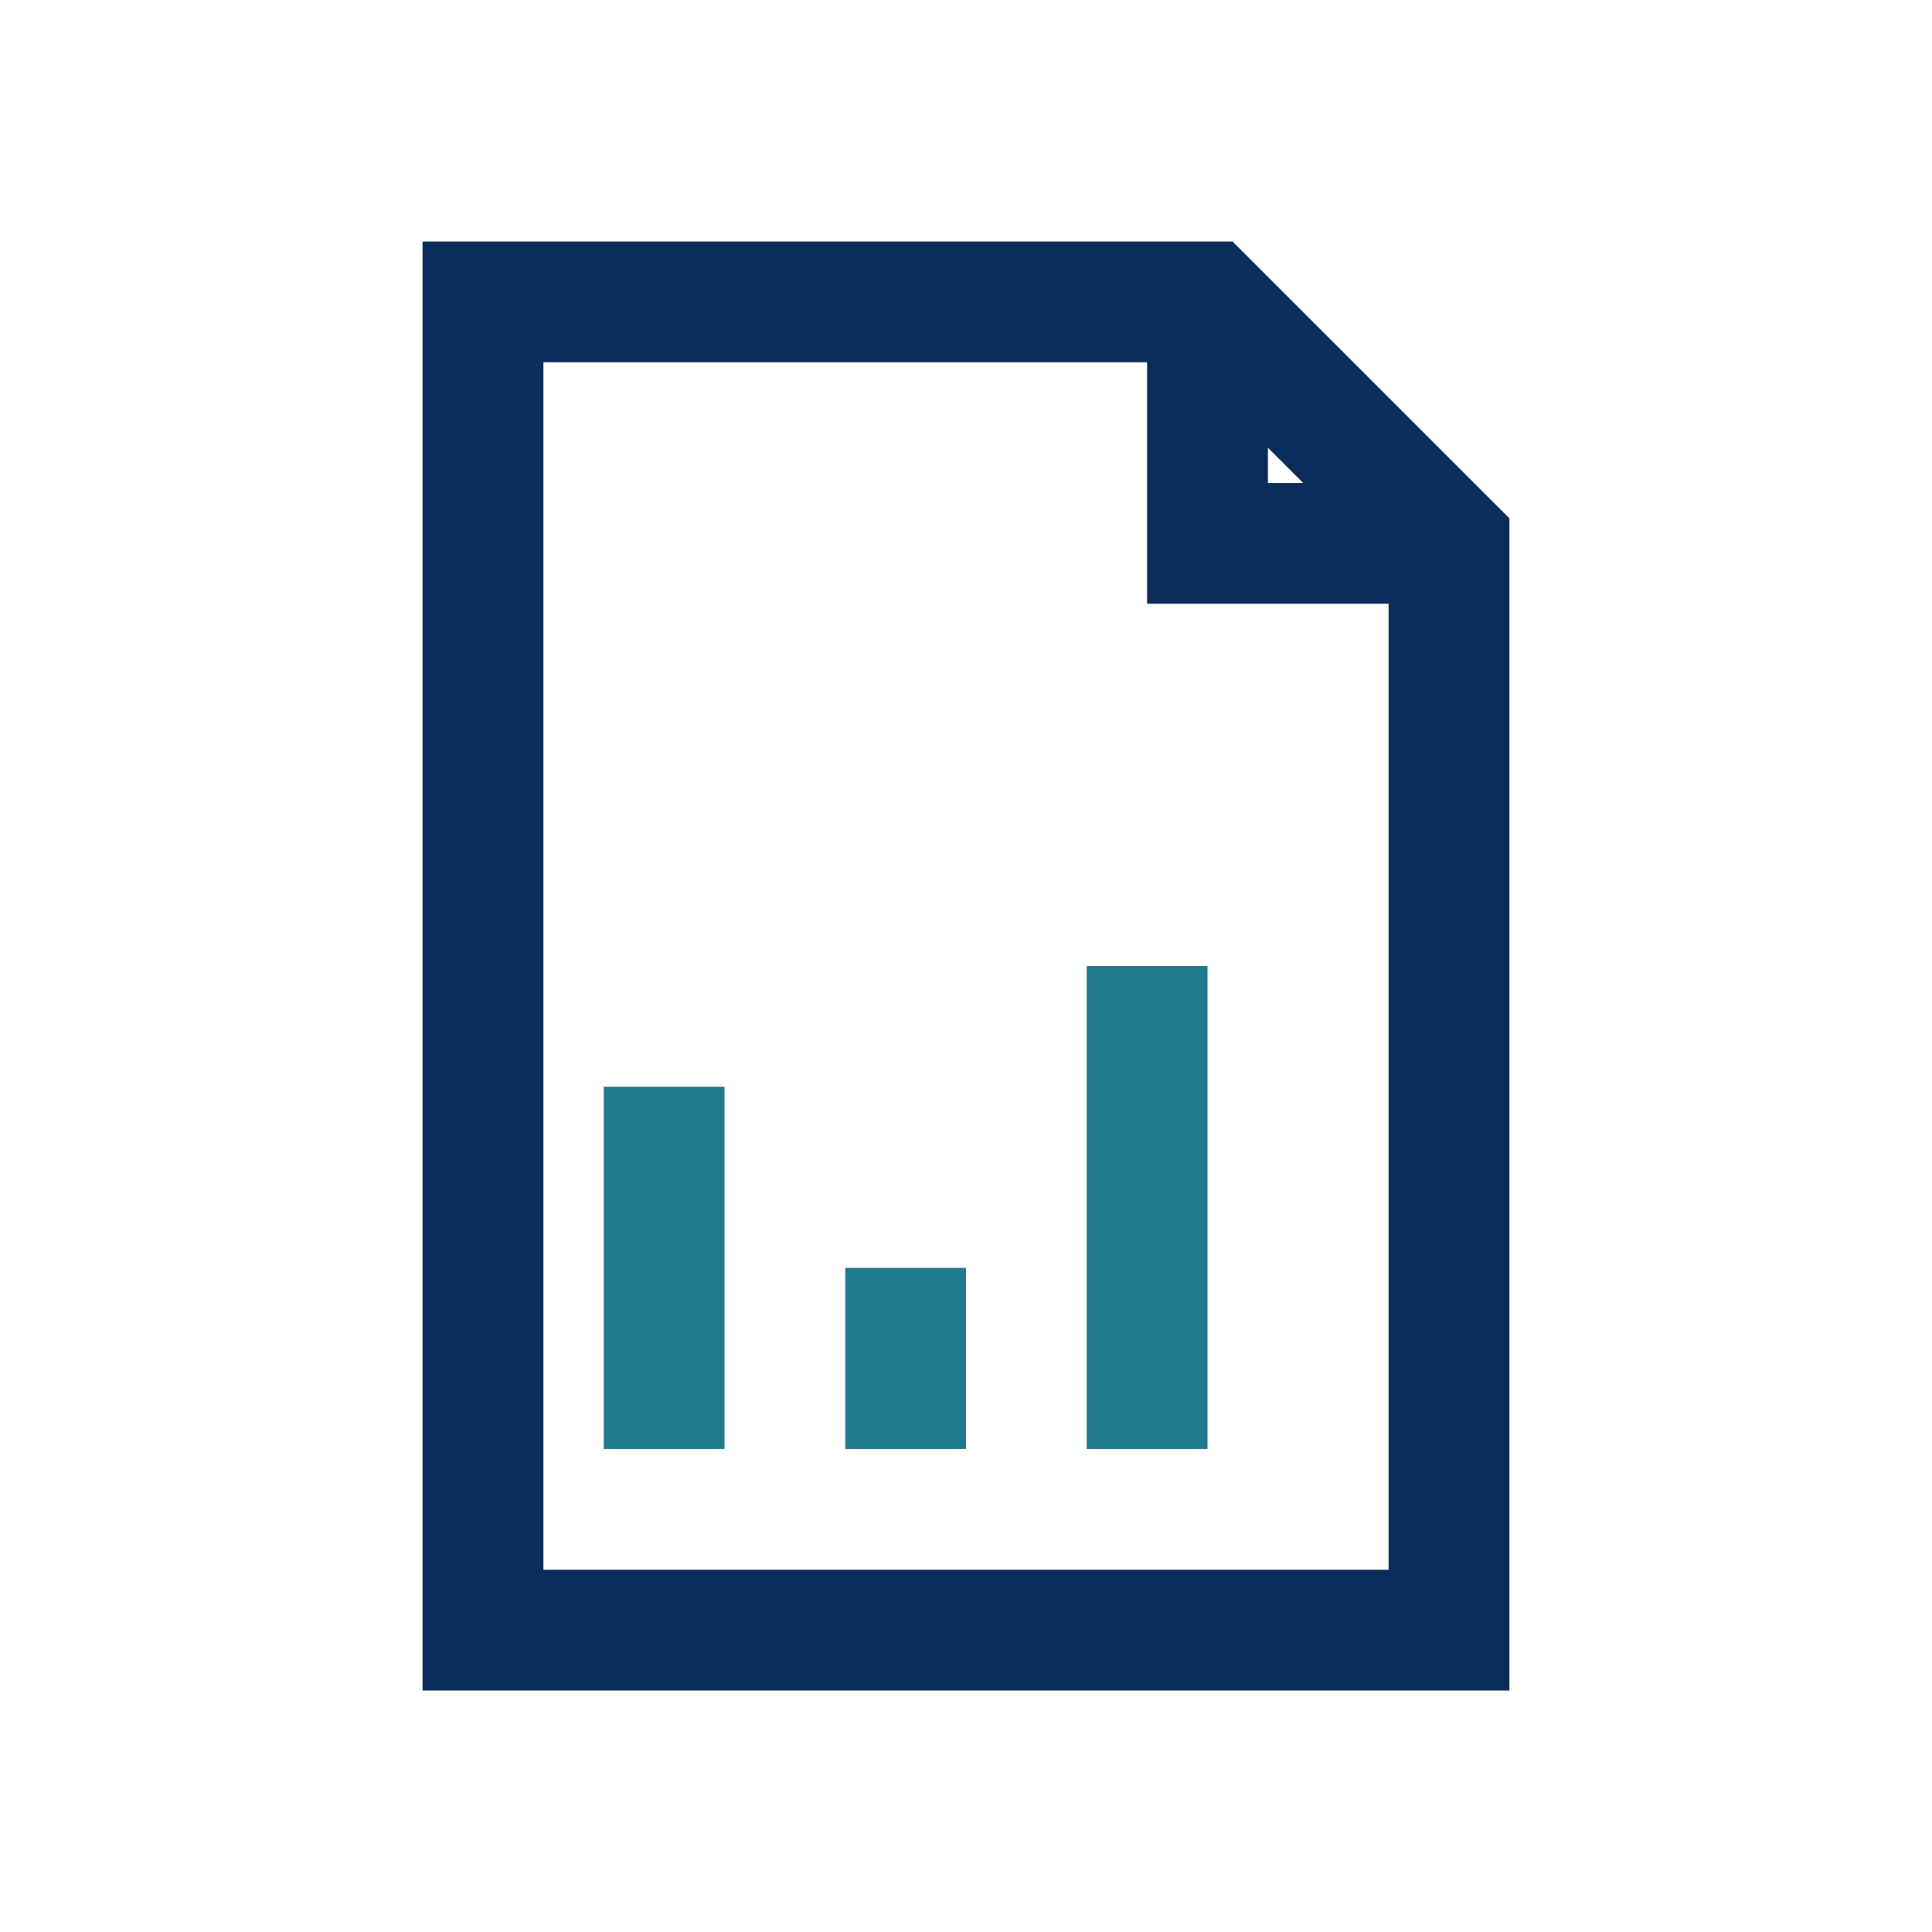<?xml version="1.0" encoding="UTF-8"?>
<svg xmlns="http://www.w3.org/2000/svg" width="32" height="32" viewBox="0 0 32 32" fill="none" stroke="#0B2D5B" stroke-width="2"><path d="M8 5h12l4 4v18H8z"/><path d="M20 5v4h4"/><path d="M11 24v-6M15 24v-3M19 24v-8" stroke="#1F7A8C"/></svg>